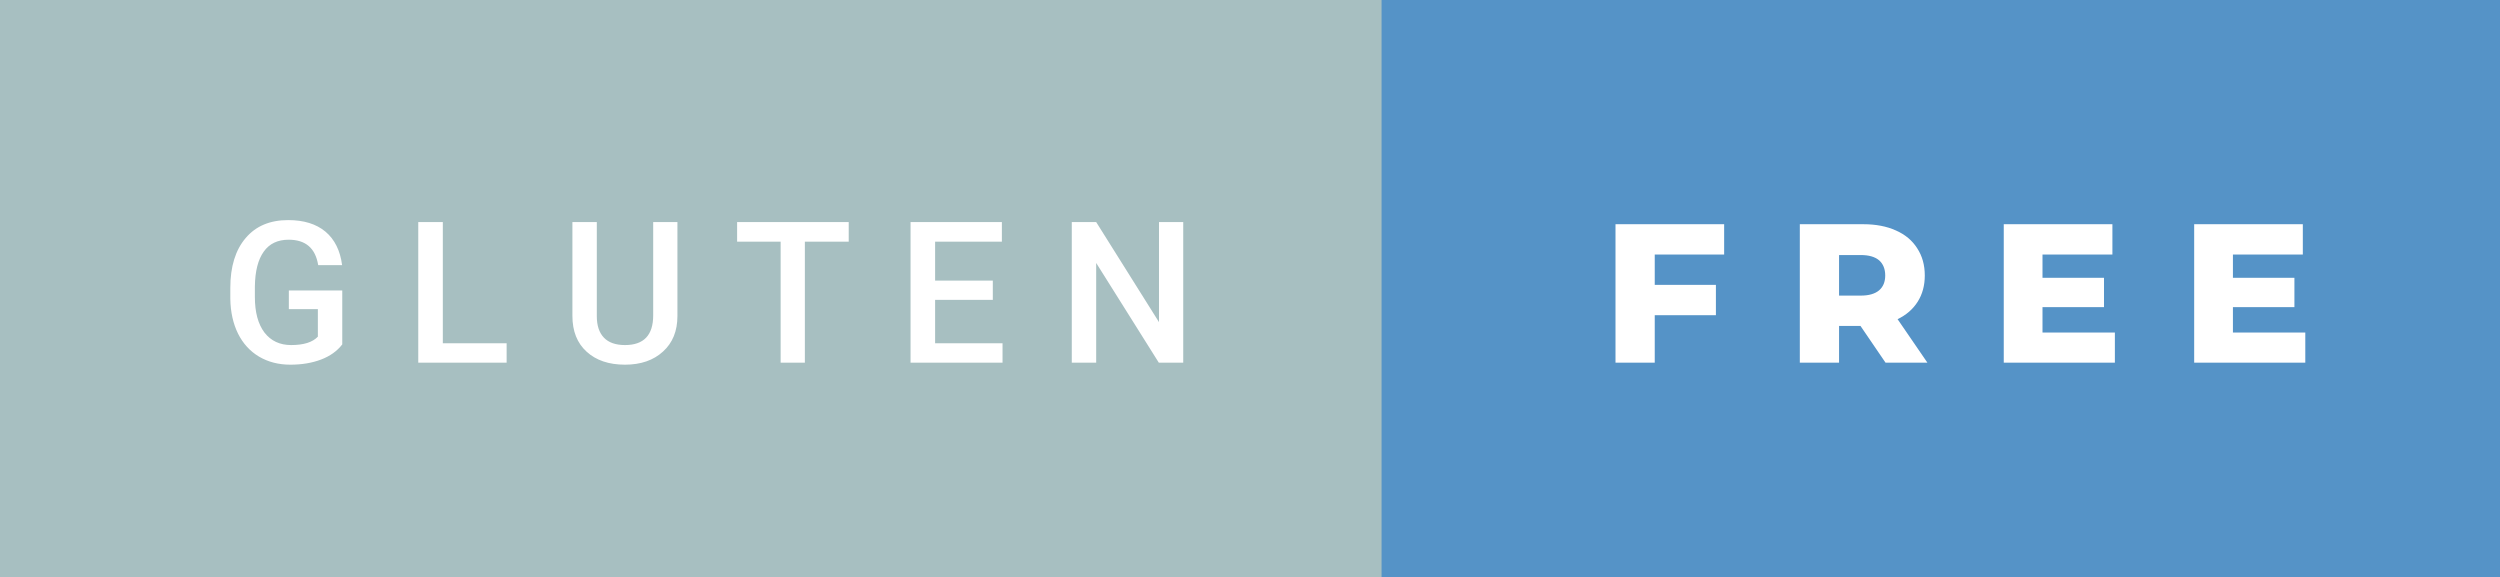 <svg xmlns="http://www.w3.org/2000/svg" width="151.64" height="35" viewBox="0 0 151.64 35"><rect x="0" y="0" width="151.64" height="35" fill="#333333" stroke="none"/><rect class="svg__rect" x="0" y="0" width="85.8" height="35" fill="#A7BFC1"/><rect class="svg__rect" x="83.8" y="0" width="67.84" height="35" fill="#5593C7"/><path class="svg__text" d="M13.97 18.13L13.97 18.13L13.97 17.46Q13.97 15.53 14.90 14.44Q15.82 13.35 17.48 13.35L17.48 13.35Q18.90 13.35 19.74 14.05Q20.58 14.76 20.75 16.08L20.75 16.08L19.30 16.08Q19.05 14.54 17.51 14.54L17.51 14.54Q16.51 14.54 16.00 15.26Q15.48 15.98 15.46 17.37L15.46 17.37L15.46 18.02Q15.46 19.40 16.04 20.17Q16.63 20.93 17.66 20.93L17.66 20.93Q18.80 20.93 19.28 20.42L19.28 20.42L19.28 18.75L17.52 18.75L17.52 17.62L20.76 17.62L20.76 20.89Q20.29 21.50 19.47 21.81Q18.65 22.12 17.61 22.12L17.61 22.12Q16.54 22.12 15.71 21.63Q14.89 21.14 14.44 20.24Q13.99 19.33 13.97 18.13ZM30.73 22L25.37 22L25.37 13.47L26.86 13.47L26.86 20.82L30.73 20.82L30.73 22ZM34.72 19.16L34.72 19.16L34.72 13.47L36.20 13.47L36.20 19.18Q36.20 20.03 36.63 20.48Q37.06 20.93 37.91 20.93L37.91 20.93Q39.62 20.93 39.62 19.13L39.62 19.13L39.62 13.47L41.09 13.47L41.09 19.17Q41.09 20.53 40.22 21.32Q39.35 22.12 37.91 22.12L37.91 22.12Q36.44 22.12 35.58 21.33Q34.72 20.55 34.72 19.16ZM47.35 14.66L44.71 14.66L44.71 13.47L51.48 13.47L51.48 14.66L48.82 14.66L48.82 22L47.35 22L47.35 14.66ZM60.81 22L55.23 22L55.23 13.47L60.77 13.47L60.77 14.66L56.72 14.66L56.72 17.02L60.22 17.02L60.22 18.19L56.72 18.19L56.72 20.82L60.81 20.82L60.81 22ZM66.49 22L65.01 22L65.01 13.47L66.49 13.47L70.30 19.54L70.30 13.47L71.77 13.47L71.77 22L70.29 22L66.49 15.95L66.49 22Z" fill="#FFFFFF"/><path class="svg__text" d="M100.37 22L97.99 22L97.99 13.60L104.58 13.60L104.58 15.44L100.37 15.44L100.37 17.28L104.08 17.28L104.08 19.12L100.37 19.12L100.37 22ZM111.55 22L109.17 22L109.17 13.60L113.02 13.60Q114.16 13.60 115.00 13.98Q115.84 14.35 116.29 15.06Q116.75 15.76 116.75 16.71L116.75 16.71Q116.75 17.62 116.32 18.30Q115.89 18.98 115.10 19.36L115.10 19.36L116.91 22L114.37 22L112.85 19.77L111.55 19.77L111.55 22ZM111.55 15.47L111.55 17.93L112.87 17.93Q113.60 17.93 113.98 17.61Q114.35 17.29 114.35 16.71L114.35 16.71Q114.35 16.12 113.98 15.79Q113.60 15.47 112.87 15.47L112.87 15.47L111.55 15.47ZM128.28 22L121.54 22L121.54 13.60L128.13 13.60L128.13 15.44L123.89 15.44L123.89 16.85L127.62 16.85L127.62 18.63L123.89 18.63L123.89 20.17L128.28 20.17L128.28 22ZM139.83 22L133.09 22L133.09 13.60L139.68 13.60L139.68 15.44L135.44 15.44L135.44 16.85L139.17 16.85L139.17 18.63L135.44 18.63L135.44 20.17L139.83 20.17L139.83 22Z" fill="#FFFFFF" x="96.8"/></svg>